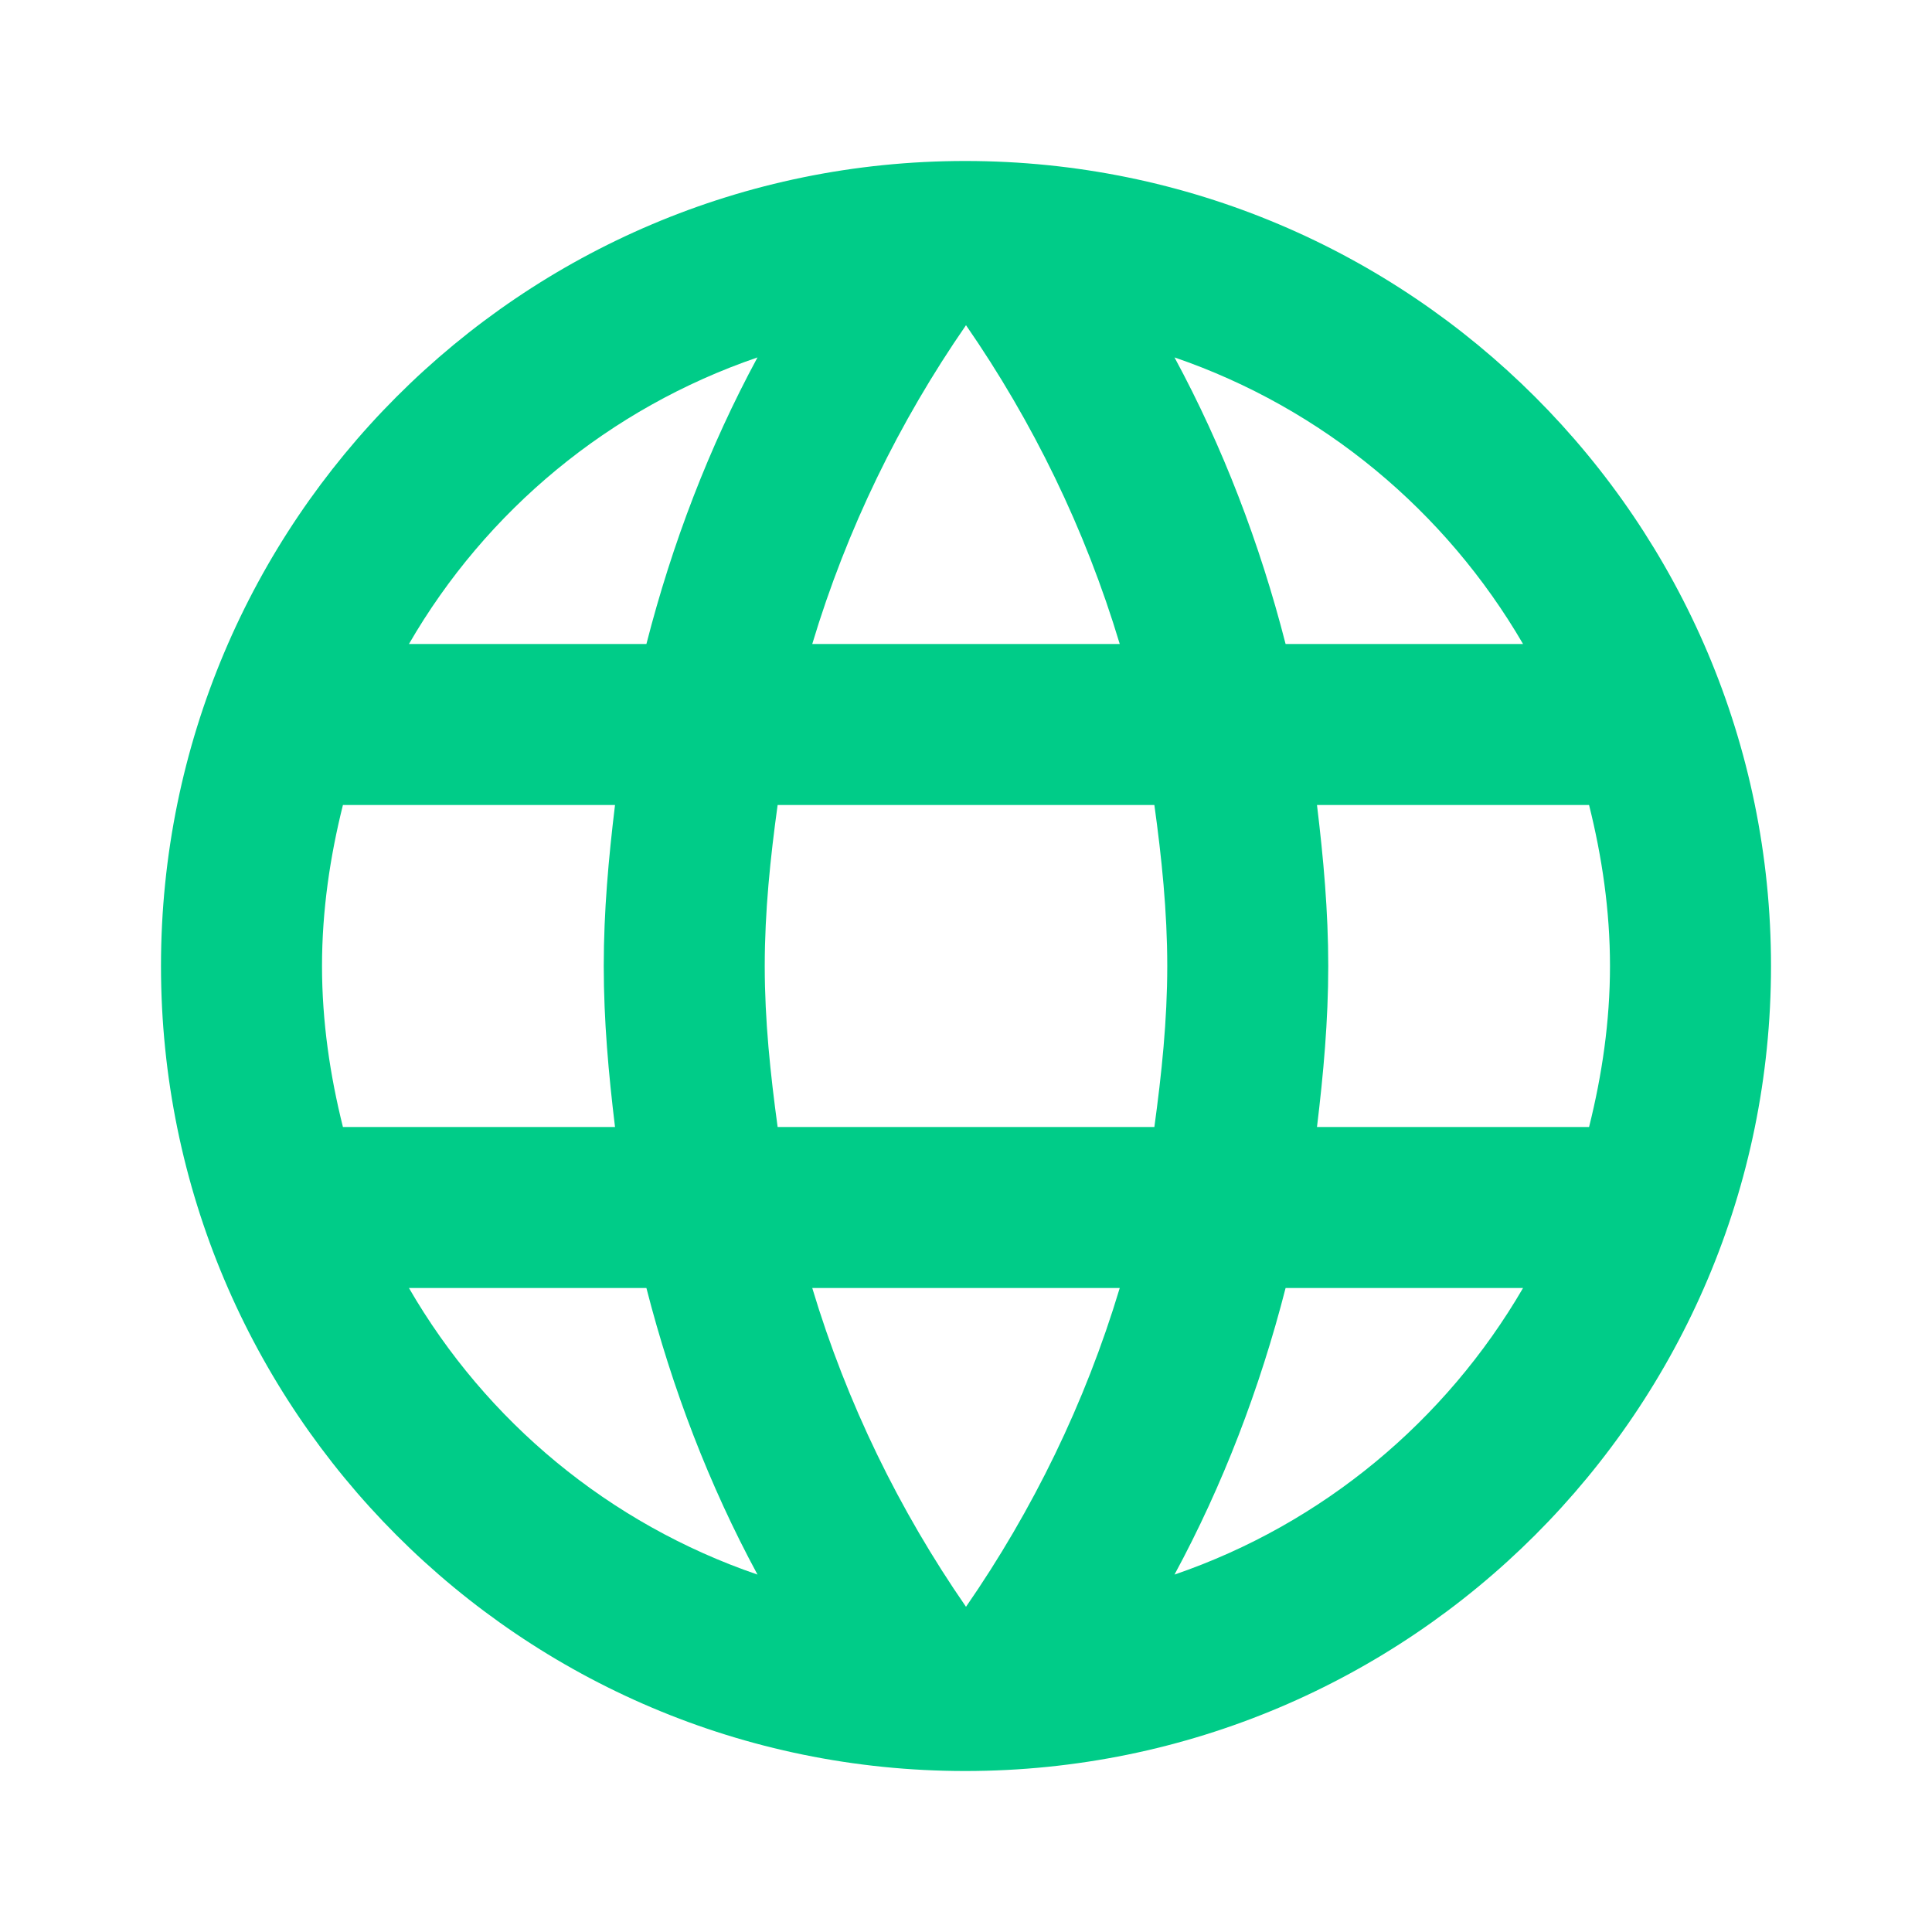 <?xml version="1.0" encoding="utf-8"?>
<svg xmlns="http://www.w3.org/2000/svg" fill="none" height="100%" overflow="visible" preserveAspectRatio="none" style="display: block;" viewBox="0 0 64 64" width="100%">
<g id="Language">
<path d="M31.973 5.333C17.253 5.333 5.333 17.28 5.333 32C5.333 46.72 17.253 58.667 31.973 58.667C46.72 58.667 58.667 46.72 58.667 32C58.667 17.28 46.72 5.333 31.973 5.333ZM50.453 21.333H42.587C41.733 18 40.507 14.8 38.907 11.84C43.813 13.52 47.893 16.933 50.453 21.333ZM32 10.773C34.213 13.973 35.947 17.52 37.093 21.333H26.907C28.053 17.52 29.787 13.973 32 10.773ZM11.36 37.333C10.933 35.627 10.667 33.84 10.667 32C10.667 30.16 10.933 28.373 11.36 26.667H20.373C20.16 28.427 20 30.187 20 32C20 33.813 20.16 35.573 20.373 37.333H11.36ZM13.547 42.667H21.413C22.267 46 23.493 49.2 25.093 52.16C20.187 50.48 16.107 47.093 13.547 42.667ZM21.413 21.333H13.547C16.107 16.907 20.187 13.52 25.093 11.84C23.493 14.8 22.267 18 21.413 21.333ZM32 53.227C29.787 50.027 28.053 46.48 26.907 42.667H37.093C35.947 46.48 34.213 50.027 32 53.227ZM38.24 37.333H25.76C25.52 35.573 25.333 33.813 25.333 32C25.333 30.187 25.52 28.4 25.76 26.667H38.24C38.48 28.4 38.667 30.187 38.667 32C38.667 33.813 38.48 35.573 38.24 37.333ZM38.907 52.16C40.507 49.2 41.733 46 42.587 42.667H50.453C47.893 47.067 43.813 50.48 38.907 52.16ZM43.627 37.333C43.84 35.573 44 33.813 44 32C44 30.187 43.84 28.427 43.627 26.667H52.64C53.067 28.373 53.333 30.16 53.333 32C53.333 33.84 53.067 35.627 52.64 37.333H43.627Z" fill="#00CC88" id="Vector"/>
</g>
</svg>